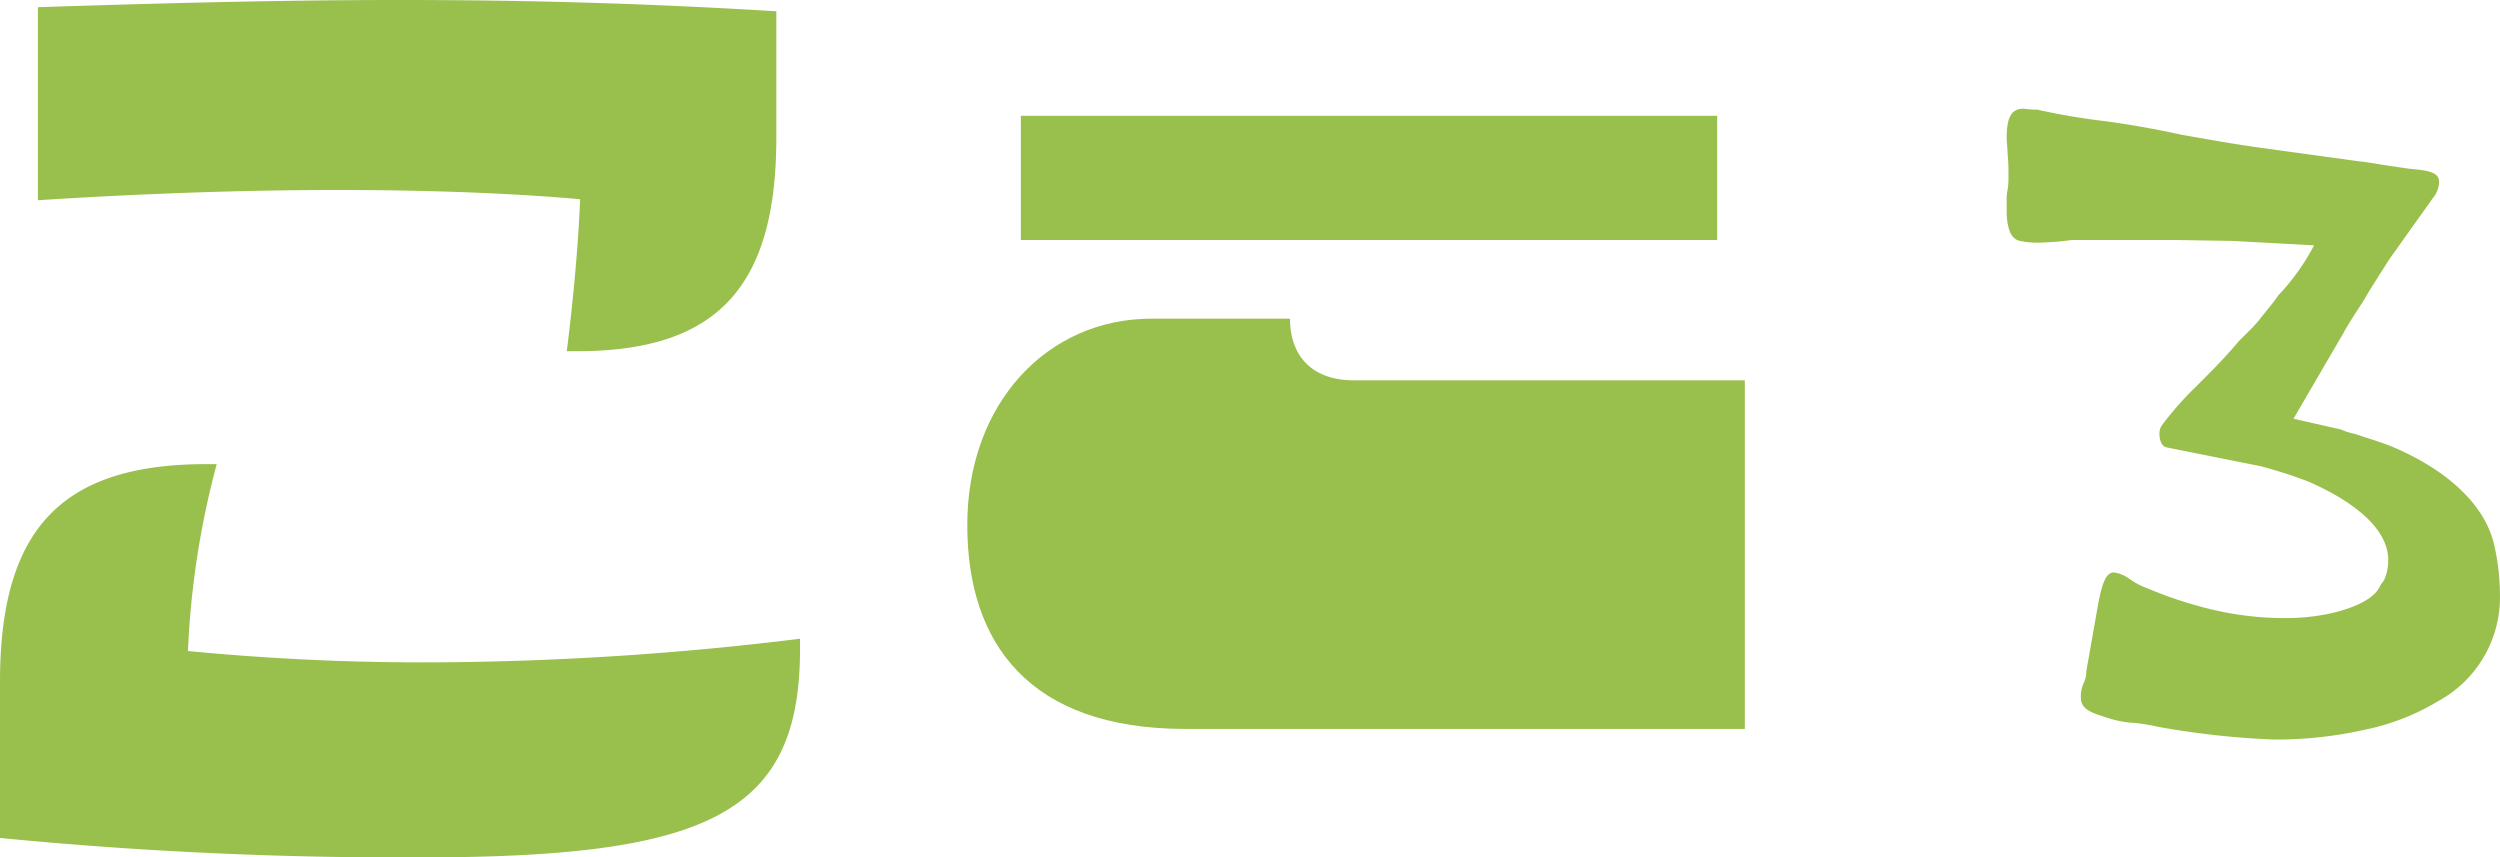 <svg data-name="グループ 24199" xmlns="http://www.w3.org/2000/svg" width="149.965" height="51.437"><defs><clipPath id="a"><path data-name="長方形 26154" fill="#99bf4c" d="M0 0h149.966v51.436H0z"/></clipPath></defs><g data-name="グループ 24198" clip-path="url(#a)" fill="#99bf4c"><path data-name="パス 78762" d="M0 50.266V40.9c0-9.179 3.7-13.059 12.382-13.059H13a51.6 51.6 0 00-1.725 11.211 146.133 146.133 0 0014.725.68 185.024 185.024 0 0021.991-1.417v.616c0 9.856-5.421 12.5-22.731 12.5A247.5 247.5 0 010 50.266M34.8 11.95c-4.127-.369-9.24-.554-14.538-.554-5.975 0-12.319.246-17.987.616V.431C9.917.185 16.94 0 23.962 0c7.331 0 14.6.185 22.607.678v7.576c0 8.994-3.573 12.813-11.95 12.813H34c.37-2.956.678-6.16.8-9.117"/><path data-name="パス 78763" d="M104.665 22.815v20.91H71.106c-9.382 0-13.082-5.147-13.082-12.224 0-7.345 4.826-12.385 11.045-12.385h8.31c0 2.037 1.126 3.7 3.86 3.7zM61.237 6.948h41.769v7.45H61.237z"/><path data-name="パス 78764" d="M129.539 43.617a12.109 12.109 0 00-1.662-.268h-.107a6.561 6.561 0 01-1.447-.322c-.858-.268-1.5-.482-1.5-1.179a1.952 1.952 0 01.161-.858 1.485 1.485 0 00.161-.7l.7-3.967c.268-1.5.537-1.984.966-1.984a2.052 2.052 0 01.911.375 4.427 4.427 0 001.126.59 23.941 23.941 0 003.529 1.182 18.841 18.841 0 004.771.59c2.413 0 4.772-.7 5.469-1.662a2.313 2.313 0 00.214-.375 1.134 1.134 0 00.215-.321 2.813 2.813 0 00.214-1.126c0-2.252-2.949-3.914-4.826-4.718a27.54 27.54 0 00-2.841-.911l-5.629-1.126c-.268-.054-.429-.375-.429-.858a.868.868 0 01.161-.483 19.2 19.2 0 012.091-2.359c.8-.8 1.715-1.715 2.52-2.681l.59-.589a7.477 7.477 0 00.643-.7c.375-.483.8-.965 1.126-1.448a13.421 13.421 0 002.144-3l-4.879-.268-3.431-.054h-6.219a18.487 18.487 0 01-2.037.161 5.091 5.091 0 01-1.072-.107c-.536-.107-.75-.7-.8-1.608v-.8a2.59 2.59 0 01.054-.643 4.664 4.664 0 00.053-.858 11.325 11.325 0 00-.053-1.34c0-.322-.054-.643-.054-.912 0-1.233.268-1.77 1.019-1.77a4.907 4.907 0 00.8.054 40.645 40.645 0 004.129.7q2.331.321 4.5.8c1.5.268 3 .536 4.5.75l6.219.858c.161 0 .8.107 1.448.214l1.448.215c1.072.107 1.877.161 1.877.8a1.61 1.61 0 01-.215.75l-2.788 3.914c-.536.858-1.072 1.662-1.5 2.413-.483.75-.911 1.394-1.233 1.984l-3 5.147 2.841.643a4.044 4.044 0 00.858.268c.751.268 1.555.482 2.305.8 3.486 1.5 5.576 3.646 6.058 5.951a13.511 13.511 0 01.322 2.788 7.094 7.094 0 01-3.7 6.487 13.875 13.875 0 01-4.4 1.716 24.266 24.266 0 01-5.415.59 49.607 49.607 0 01-6.916-.751"/></g></svg>